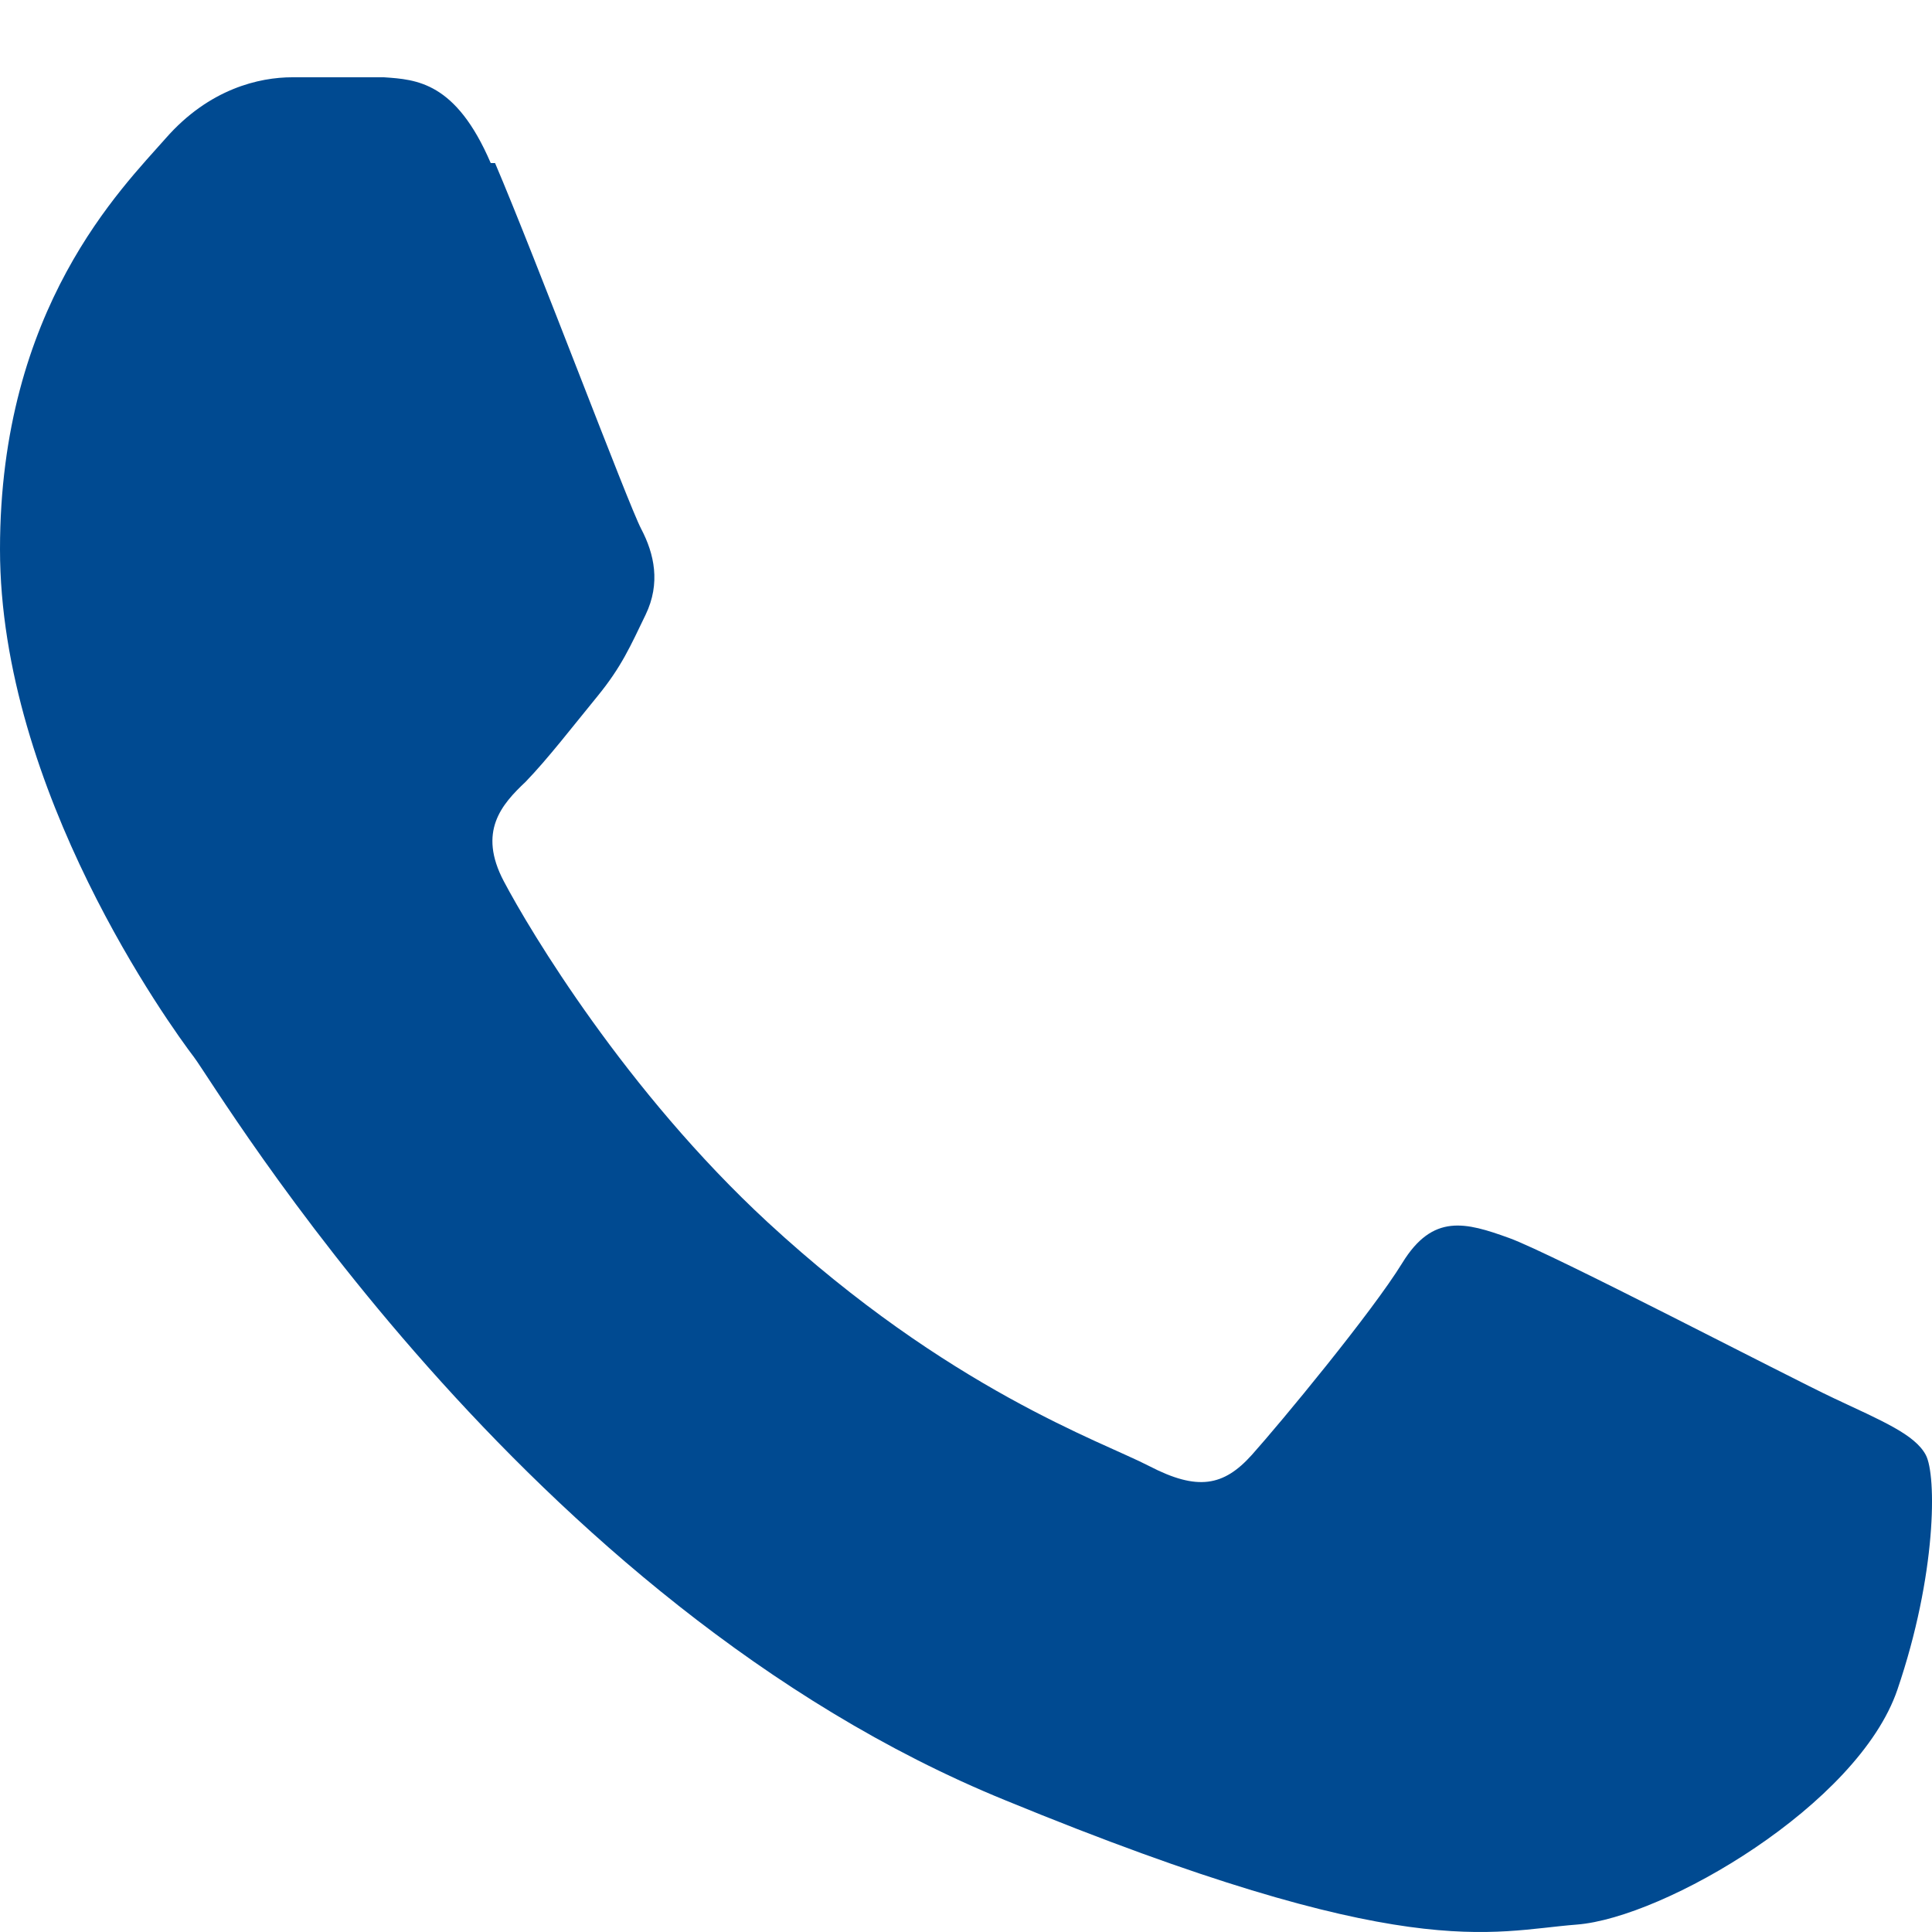 <svg width="25" height="25" viewBox="0 0 25 25" fill="none" xmlns="http://www.w3.org/2000/svg">
<path fill-rule="evenodd" clip-rule="evenodd" d="M6.35 2.11C5.898 1.058 5.39 1.029 4.967 1H3.782C3.358 1 2.709 1.146 2.145 1.789C1.58 2.432 0 3.981 0 7.107C0 10.234 2.201 13.273 2.512 13.682C2.822 14.091 6.773 20.754 13.01 23.296C18.203 25.43 19.275 24.991 20.404 24.904C21.533 24.816 24.044 23.355 24.552 21.865C25.061 20.374 25.061 19.088 24.919 18.826C24.778 18.562 24.355 18.387 23.734 18.095C23.113 17.803 20.094 16.225 19.529 16.02C18.965 15.816 18.541 15.699 18.146 16.342C17.751 16.985 16.566 18.416 16.199 18.826C15.832 19.235 15.493 19.293 14.873 18.972C14.252 18.65 12.276 17.978 9.934 15.816C8.1 14.121 6.858 12.046 6.519 11.403C6.18 10.76 6.491 10.409 6.801 10.117C7.084 9.825 7.422 9.387 7.733 9.007C8.043 8.627 8.156 8.364 8.354 7.955C8.551 7.546 8.466 7.166 8.297 6.844C8.128 6.523 6.942 3.367 6.406 2.11" fill="#004A91"/>
</svg>
